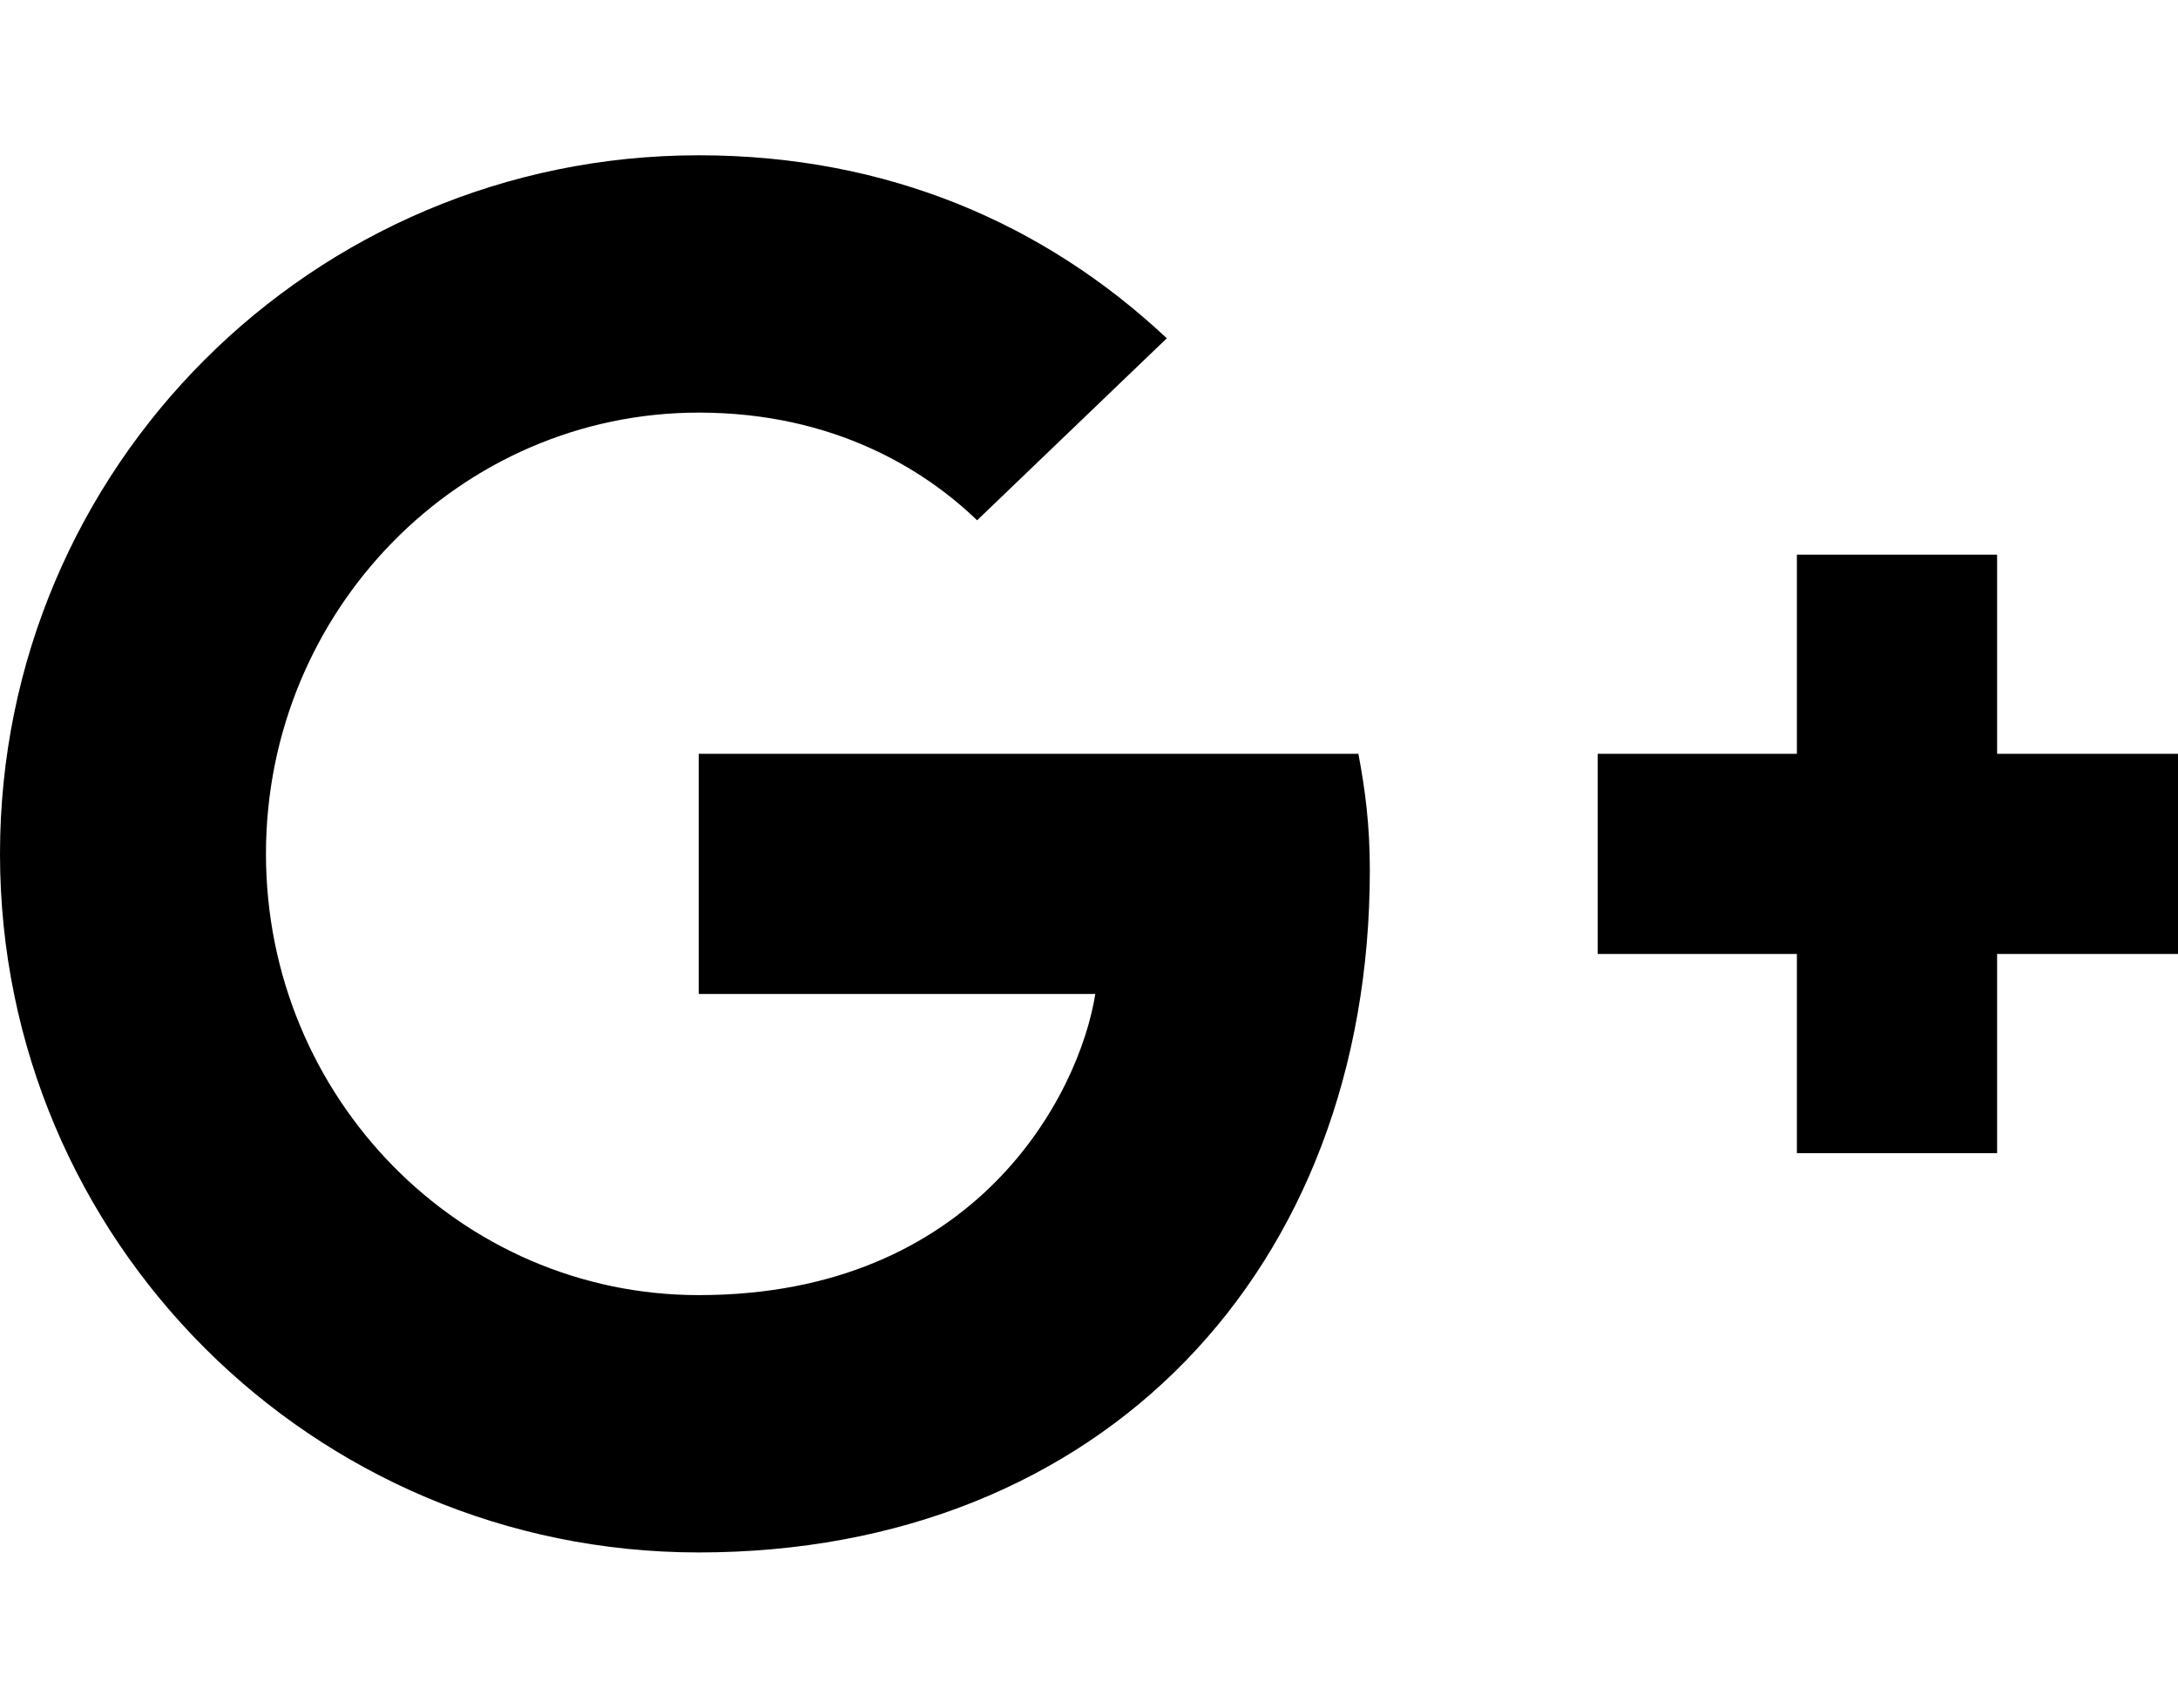 <svg xmlns="http://www.w3.org/2000/svg" width="51" height="40" viewBox="0 0 51 40"><path d="M32.076 20.379c0 9.353-6.272 15.982-15.714 15.982C7.322 36.361 0 29.04 0 19.999S7.321 3.637 16.362 3.637c4.42 0 8.103 1.607 10.96 4.286l-4.442 4.263c-1.205-1.161-3.326-2.522-6.518-2.522-5.58 0-10.134 4.621-10.134 10.335s4.554 10.335 10.134 10.335c6.473 0 8.906-4.665 9.286-7.054h-9.286v-5.625h15.446c.156.826.268 1.652.268 2.723zm19.353-2.723v4.688h-4.665v4.665h-4.688v-4.665h-4.665v-4.688h4.665v-4.665h4.688v4.665h4.665z"/></svg>